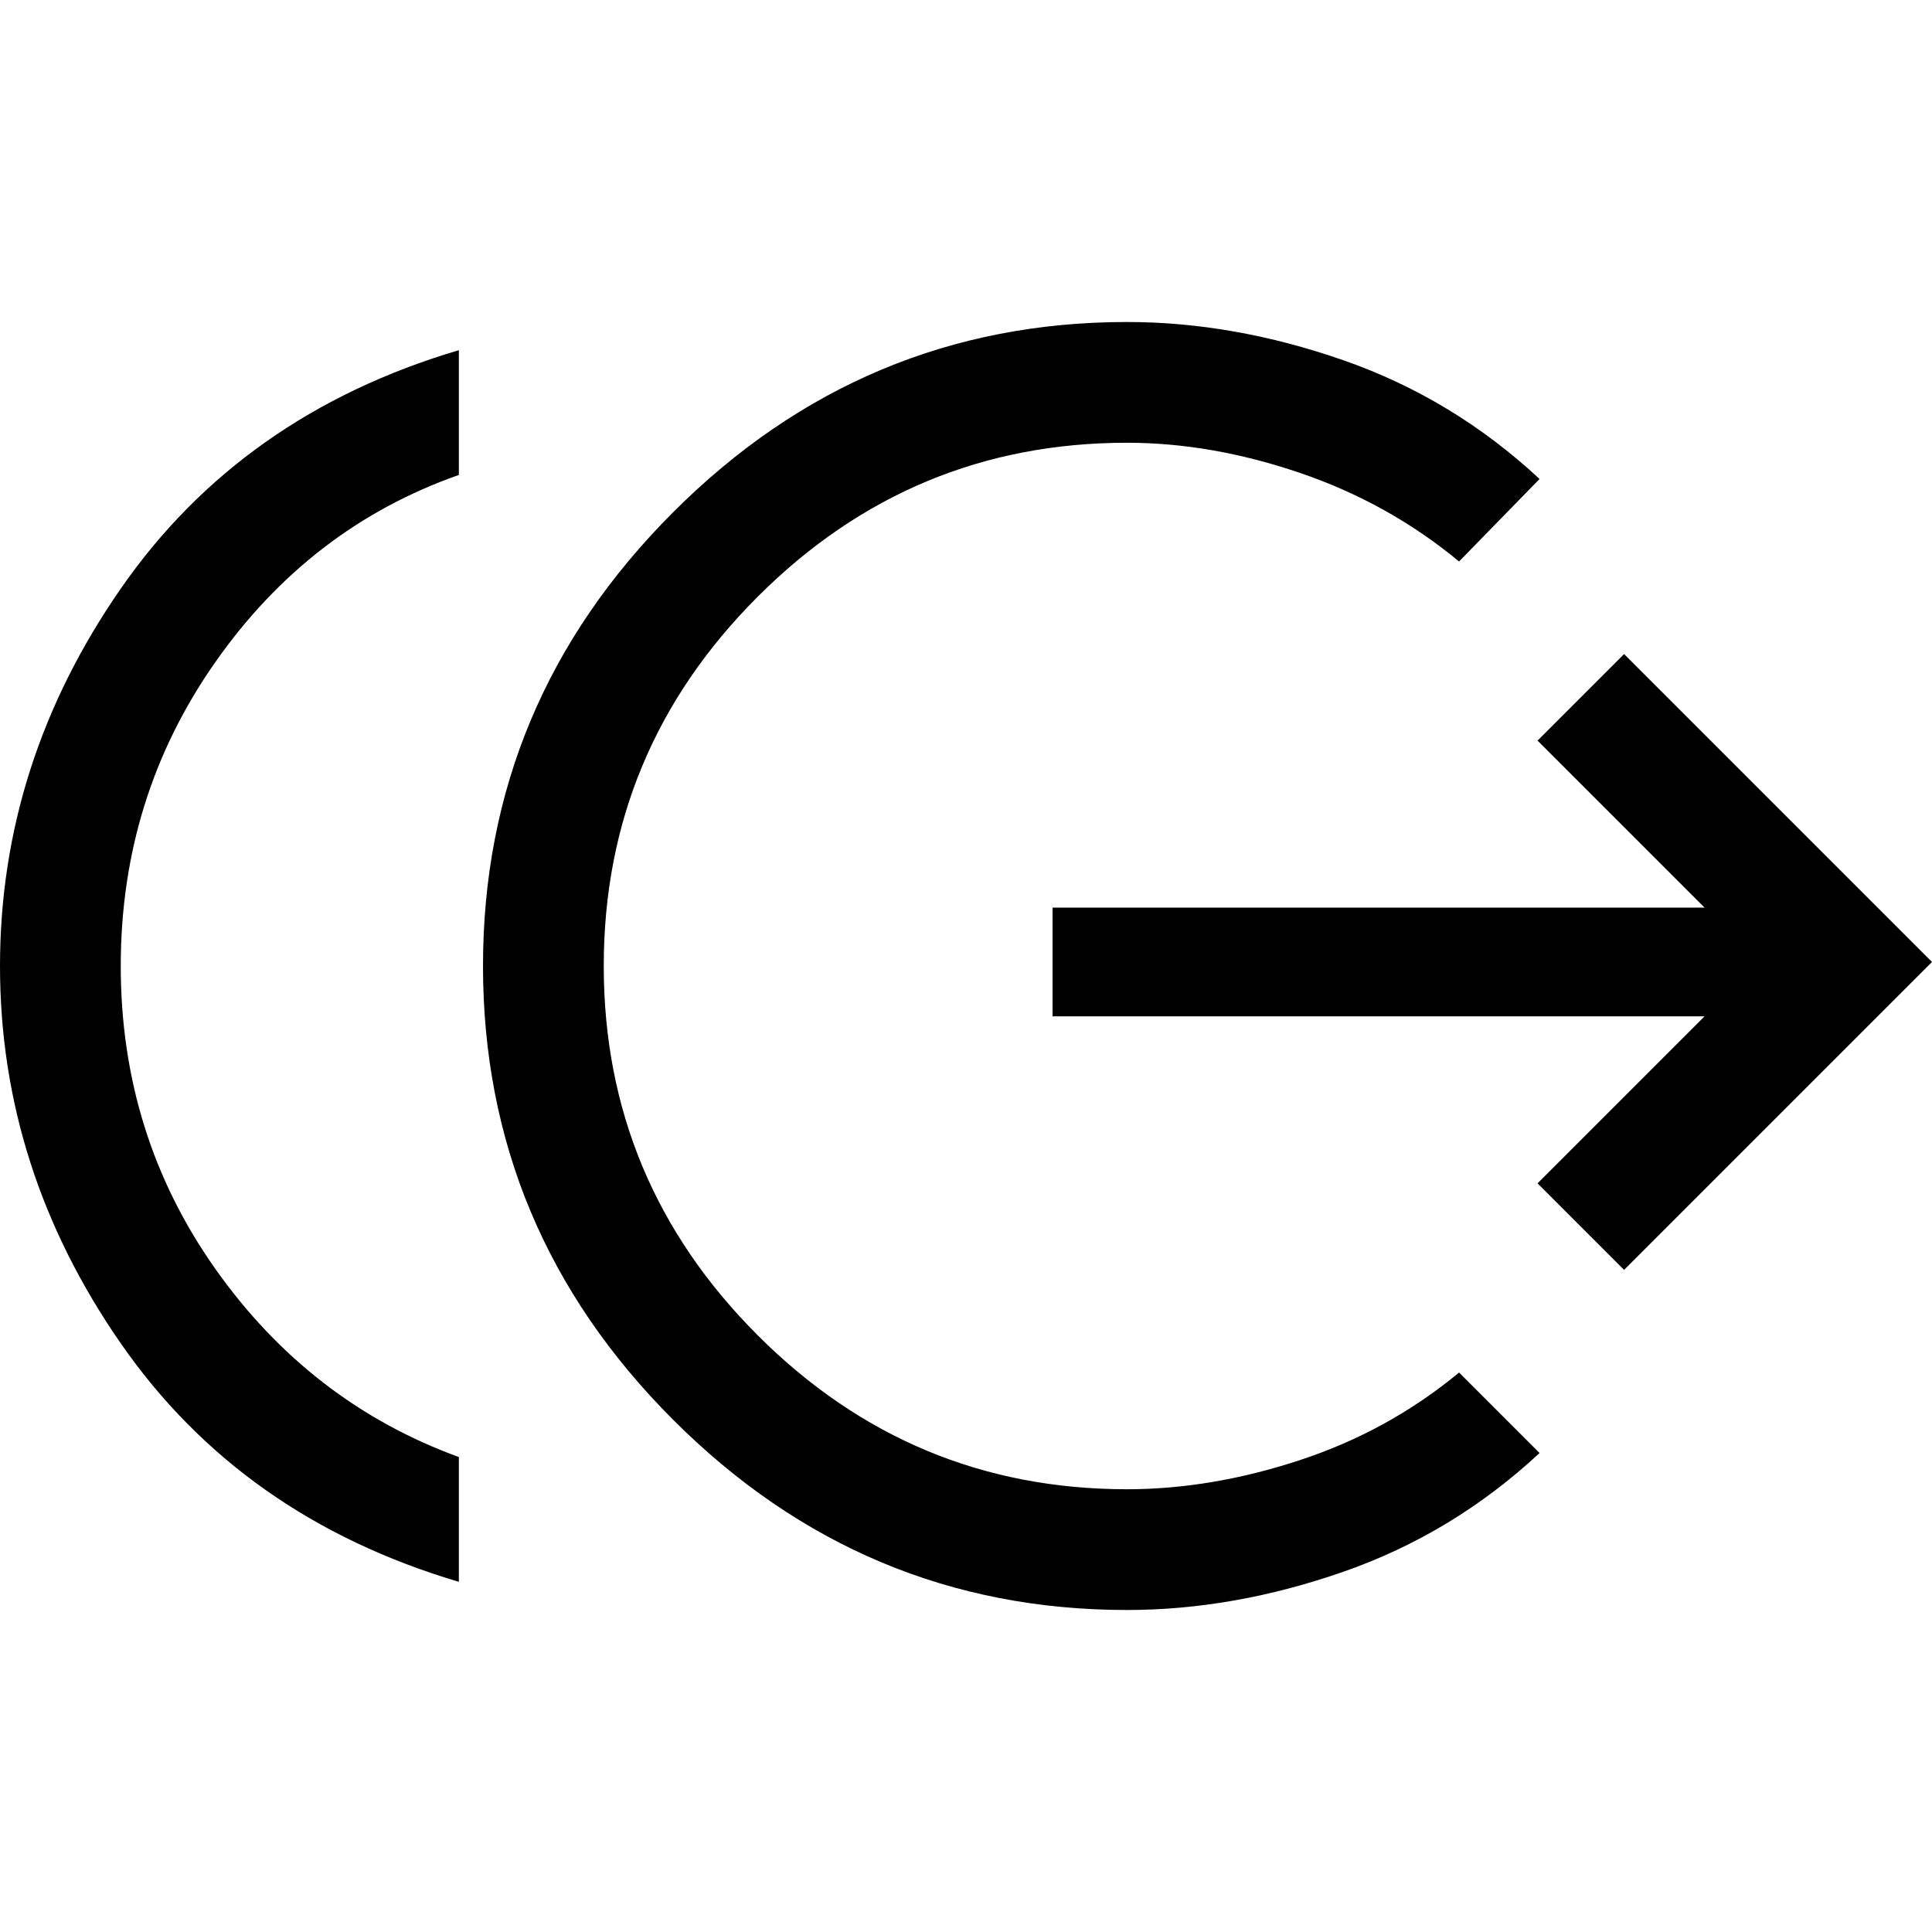 <svg xmlns="http://www.w3.org/2000/svg" width="48" height="48" viewBox="0 -960 960 960"><path d="M228-174Q120-206 60-292.5T0-480q0-101 60-187.5T228-786v62q-74 26-121 93T60-480q0 84 47 150.5T228-236v62Zm332 14q-131 0-225.5-94.5T240-480q0-131 94.5-225.5T560-800q53 0 107.5 19t97.5 59l-40 41q-35-29-79-44t-86-15q-107 0-183.5 76.5T300-480q0 107 76.5 183.5T560-220q42 0 86-14.5t79-43.5l40 40q-43 40-97.5 59T560-160Zm247-169-43-43 83-83H523v-54h324l-83-83 43-43 153 153-153 153Z"/></svg>